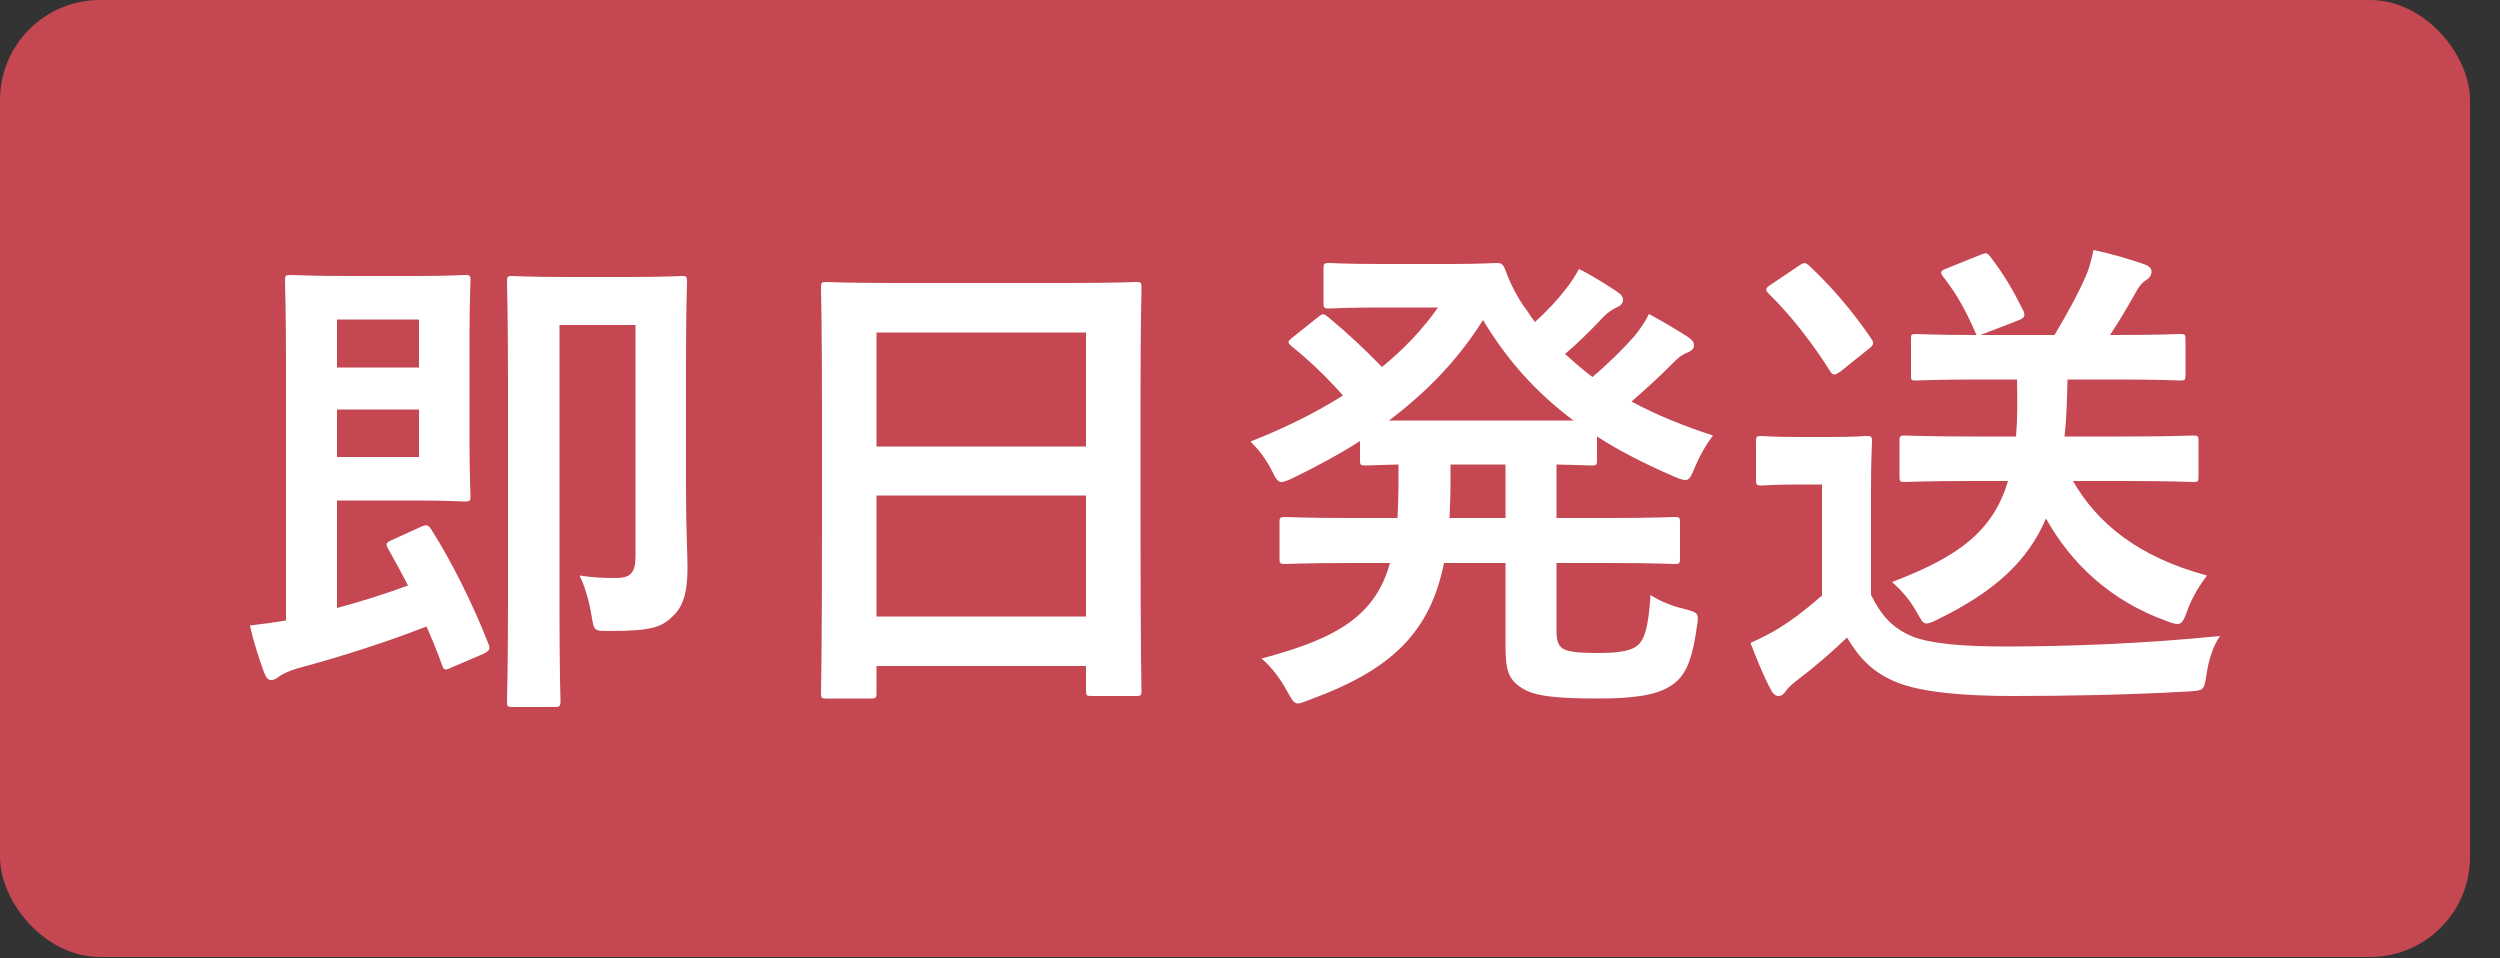 <svg width="60" height="23" viewBox="0 0 60 23" fill="none" xmlns="http://www.w3.org/2000/svg">
<rect x="0" y="0" width="60" height="23" fill="#333333" stroke="none"/>
<rect width="59.28" height="22.968" rx="2.4" fill="#C44751"/>
<path d="M48.192 11.544H47.34C46.176 11.544 45.792 11.568 45.72 11.568C45.6 11.568 45.588 11.556 45.588 11.436V10.584C45.588 10.464 45.6 10.452 45.72 10.452C45.792 10.452 46.176 10.476 47.34 10.476H48.384C48.42 10.08 48.42 9.624 48.408 9.108H47.568C46.452 9.108 46.056 9.132 45.984 9.132C45.864 9.132 45.864 9.12 45.864 9V8.16C45.864 8.028 45.864 8.016 45.984 8.016C46.056 8.016 46.416 8.04 47.436 8.04C47.184 7.464 46.98 7.08 46.632 6.636C46.548 6.528 46.584 6.492 46.716 6.444L47.52 6.12C47.676 6.06 47.688 6.06 47.772 6.168C48.096 6.588 48.312 6.96 48.564 7.464C48.612 7.584 48.588 7.632 48.432 7.692L47.532 8.04H49.308C49.608 7.536 49.86 7.08 50.04 6.672C50.124 6.492 50.184 6.288 50.244 6C50.7 6.096 51.096 6.216 51.48 6.348C51.576 6.384 51.636 6.444 51.636 6.516C51.636 6.612 51.588 6.672 51.492 6.732C51.384 6.804 51.324 6.9 51.264 7.008C51.048 7.392 50.856 7.716 50.64 8.04H50.736C51.864 8.04 52.248 8.016 52.32 8.016C52.44 8.016 52.452 8.028 52.452 8.16V9C52.452 9.12 52.44 9.132 52.32 9.132C52.248 9.132 51.864 9.108 50.736 9.108H49.62C49.608 9.612 49.596 10.068 49.548 10.476H51C52.164 10.476 52.56 10.452 52.632 10.452C52.752 10.452 52.764 10.464 52.764 10.584V11.436C52.764 11.556 52.752 11.568 52.632 11.568C52.56 11.568 52.164 11.544 51 11.544H49.752C50.328 12.552 51.312 13.368 52.968 13.812C52.812 14.016 52.632 14.292 52.5 14.64C52.416 14.88 52.368 14.976 52.26 14.976C52.2 14.976 52.116 14.952 51.996 14.904C50.628 14.412 49.692 13.5 49.104 12.444C48.66 13.476 47.868 14.196 46.524 14.856C46.38 14.928 46.308 14.964 46.236 14.964C46.14 14.964 46.104 14.868 45.984 14.664C45.816 14.364 45.612 14.148 45.408 13.968C46.992 13.368 47.832 12.756 48.192 11.544ZM44.904 11.736V14.28C45.156 14.772 45.408 15.072 45.9 15.276C46.32 15.444 47.076 15.516 48.12 15.516C49.668 15.516 51.492 15.444 53.28 15.264C53.112 15.504 53.004 15.852 52.956 16.188C52.896 16.572 52.896 16.572 52.512 16.596C50.988 16.68 49.56 16.704 48.312 16.704C47.076 16.704 46.08 16.608 45.504 16.368C44.952 16.14 44.628 15.804 44.328 15.3C43.956 15.66 43.536 16.02 43.092 16.356C42.972 16.452 42.9 16.524 42.852 16.596C42.792 16.68 42.744 16.704 42.672 16.704C42.624 16.704 42.552 16.656 42.504 16.56C42.336 16.248 42.18 15.864 42.012 15.432C42.312 15.288 42.492 15.204 42.72 15.06C43.068 14.844 43.416 14.568 43.728 14.292V11.628H43.164C42.516 11.628 42.348 11.652 42.288 11.652C42.156 11.652 42.144 11.64 42.144 11.508V10.596C42.144 10.476 42.156 10.464 42.288 10.464C42.348 10.464 42.516 10.488 43.164 10.488H43.896C44.532 10.488 44.724 10.464 44.796 10.464C44.916 10.464 44.928 10.476 44.928 10.596C44.928 10.668 44.904 11.004 44.904 11.736ZM42.504 6.828L43.164 6.384C43.284 6.3 43.32 6.288 43.416 6.372C43.944 6.864 44.46 7.464 44.916 8.136C44.976 8.232 44.976 8.28 44.844 8.376L44.172 8.916C44.1 8.964 44.064 8.988 44.028 8.988C43.98 8.988 43.956 8.964 43.92 8.904C43.464 8.184 42.96 7.548 42.444 7.044C42.36 6.948 42.372 6.912 42.504 6.828Z" fill="white"/>
<path d="M37.356 13.512V15.132C37.356 15.36 37.392 15.48 37.488 15.552C37.596 15.636 37.824 15.672 38.364 15.672C38.892 15.672 39.168 15.612 39.312 15.48C39.468 15.336 39.564 15.06 39.612 14.28C39.852 14.436 40.128 14.544 40.428 14.616C40.752 14.7 40.776 14.712 40.728 15.024C40.608 15.876 40.452 16.236 40.092 16.464C39.756 16.68 39.228 16.764 38.364 16.764C37.38 16.764 36.816 16.716 36.504 16.5C36.204 16.296 36.132 16.092 36.132 15.492V13.512H34.656C34.32 15.18 33.396 16.08 31.416 16.8C31.284 16.848 31.212 16.884 31.152 16.884C31.056 16.884 31.008 16.8 30.888 16.584C30.72 16.272 30.492 15.984 30.276 15.804C32.148 15.312 33.012 14.748 33.36 13.512H32.46C31.32 13.512 30.924 13.536 30.852 13.536C30.72 13.536 30.708 13.524 30.708 13.404V12.54C30.708 12.42 30.72 12.408 30.852 12.408C30.924 12.408 31.32 12.432 32.46 12.432H33.54C33.552 12.168 33.564 11.88 33.564 11.556V11.148C33.048 11.16 32.832 11.172 32.784 11.172C32.652 11.172 32.64 11.16 32.64 11.04V10.584C32.136 10.908 31.596 11.196 31.032 11.472C30.9 11.532 30.816 11.568 30.756 11.568C30.66 11.568 30.612 11.472 30.504 11.256C30.372 11.004 30.216 10.8 30.012 10.596C30.84 10.272 31.584 9.9 32.232 9.492C31.824 9.036 31.452 8.676 31.02 8.328C30.96 8.28 30.924 8.244 30.924 8.208C30.924 8.184 30.96 8.148 31.02 8.1L31.62 7.62C31.728 7.536 31.752 7.512 31.86 7.596C32.34 7.992 32.748 8.376 33.168 8.808C33.696 8.376 34.14 7.908 34.512 7.38H33.168C32.268 7.38 31.98 7.404 31.908 7.404C31.776 7.404 31.764 7.392 31.764 7.272V6.444C31.764 6.324 31.776 6.312 31.908 6.312C31.98 6.312 32.268 6.336 33.168 6.336H34.824C35.496 6.336 35.832 6.312 35.916 6.312C36.024 6.312 36.06 6.324 36.12 6.456C36.252 6.828 36.432 7.176 36.672 7.488C36.72 7.572 36.78 7.644 36.84 7.728C37.128 7.464 37.368 7.212 37.56 6.96C37.68 6.816 37.776 6.672 37.896 6.456C38.256 6.636 38.604 6.864 38.82 7.008C38.928 7.08 38.952 7.14 38.952 7.2C38.952 7.272 38.904 7.332 38.796 7.38C38.7 7.428 38.58 7.488 38.388 7.704C38.136 7.968 37.884 8.22 37.56 8.496C37.776 8.688 37.992 8.88 38.22 9.048C38.628 8.7 38.988 8.34 39.24 8.052C39.36 7.896 39.468 7.752 39.576 7.536C39.924 7.728 40.236 7.908 40.512 8.088C40.62 8.16 40.656 8.22 40.656 8.292C40.656 8.364 40.596 8.424 40.5 8.46C40.38 8.508 40.284 8.568 40.08 8.784C39.816 9.048 39.504 9.336 39.156 9.636C39.756 9.96 40.404 10.224 41.112 10.452C40.932 10.692 40.8 10.92 40.68 11.208C40.584 11.436 40.548 11.52 40.452 11.52C40.392 11.52 40.308 11.496 40.176 11.436C39.48 11.136 38.868 10.824 38.328 10.476V11.04C38.328 11.16 38.316 11.172 38.196 11.172C38.136 11.172 37.908 11.16 37.356 11.148V12.432H38.568C39.72 12.432 40.104 12.408 40.188 12.408C40.308 12.408 40.32 12.42 40.32 12.54V13.404C40.32 13.524 40.308 13.536 40.188 13.536C40.104 13.536 39.72 13.512 38.568 13.512H37.356ZM33.336 10.092H37.764C36.864 9.42 36.168 8.64 35.592 7.68C35.016 8.604 34.26 9.396 33.336 10.092ZM34.788 12.432H36.132V11.148H34.812V11.556C34.812 11.868 34.8 12.156 34.788 12.432Z" fill="white"/>
<path d="M20.904 16.764H19.836C19.716 16.764 19.704 16.752 19.704 16.632C19.704 16.548 19.728 15.84 19.728 12.36V10.044C19.728 7.716 19.704 6.984 19.704 6.912C19.704 6.78 19.716 6.768 19.836 6.768C19.92 6.768 20.328 6.792 21.492 6.792H25.608C26.772 6.792 27.192 6.768 27.264 6.768C27.384 6.768 27.396 6.78 27.396 6.912C27.396 6.984 27.372 7.716 27.372 9.684V12.348C27.372 15.792 27.396 16.5 27.396 16.572C27.396 16.692 27.384 16.704 27.264 16.704H26.196C26.076 16.704 26.064 16.692 26.064 16.572V15.984H21.036V16.632C21.036 16.752 21.024 16.764 20.904 16.764ZM21.036 14.796H26.064V11.892H21.036V14.796ZM21.036 7.98V10.716H26.064V7.98H21.036Z" fill="white"/>
<path d="M9.408 12.96L10.092 12.648C10.224 12.588 10.272 12.588 10.344 12.696C10.848 13.488 11.352 14.508 11.724 15.456C11.772 15.576 11.748 15.624 11.592 15.696L10.836 16.02C10.68 16.092 10.656 16.092 10.608 15.96C10.5 15.648 10.368 15.336 10.236 15.036C9.312 15.396 8.244 15.744 7.128 16.044C6.936 16.104 6.804 16.164 6.696 16.236C6.636 16.284 6.588 16.32 6.504 16.32C6.432 16.32 6.396 16.272 6.348 16.164C6.252 15.912 6.084 15.42 6 15.012C6.3 14.976 6.576 14.94 6.864 14.892V8.724C6.864 7.464 6.84 6.816 6.84 6.732C6.84 6.612 6.852 6.6 6.984 6.6C7.056 6.6 7.488 6.624 8.364 6.624H9.972C10.74 6.624 11.088 6.6 11.16 6.6C11.28 6.6 11.292 6.612 11.292 6.732C11.292 6.804 11.268 7.236 11.268 8.112V10.524C11.268 11.412 11.292 11.832 11.292 11.904C11.292 12.024 11.28 12.036 11.16 12.036C11.088 12.036 10.74 12.012 9.972 12.012H8.088V14.592C8.664 14.436 9.24 14.256 9.792 14.052C9.636 13.74 9.468 13.452 9.312 13.164C9.252 13.056 9.264 13.02 9.408 12.96ZM10.056 7.668H8.088V8.82H10.056V7.668ZM10.056 10.968V9.828H8.088V10.968H10.056ZM16.464 8.688V11.736C16.464 12.732 16.5 13.248 16.5 13.62C16.5 14.136 16.428 14.496 16.188 14.748C15.9 15.048 15.672 15.144 14.616 15.144C14.256 15.144 14.256 15.144 14.196 14.772C14.136 14.4 14.016 14.016 13.908 13.812C14.22 13.86 14.472 13.872 14.772 13.872C15.12 13.872 15.252 13.764 15.252 13.356V7.8H13.428V14.748C13.428 16.08 13.452 16.764 13.452 16.836C13.452 16.956 13.416 16.968 13.32 16.968H12.3C12.18 16.968 12.168 16.956 12.168 16.836C12.168 16.752 12.192 15.996 12.192 14.448V9.168C12.192 7.62 12.168 6.84 12.168 6.756C12.168 6.636 12.18 6.624 12.3 6.624C12.384 6.624 12.684 6.648 13.584 6.648H15.084C15.972 6.648 16.284 6.624 16.356 6.624C16.476 6.624 16.488 6.636 16.488 6.756C16.488 6.828 16.464 7.464 16.464 8.688Z" fill="white"/>
</svg>
